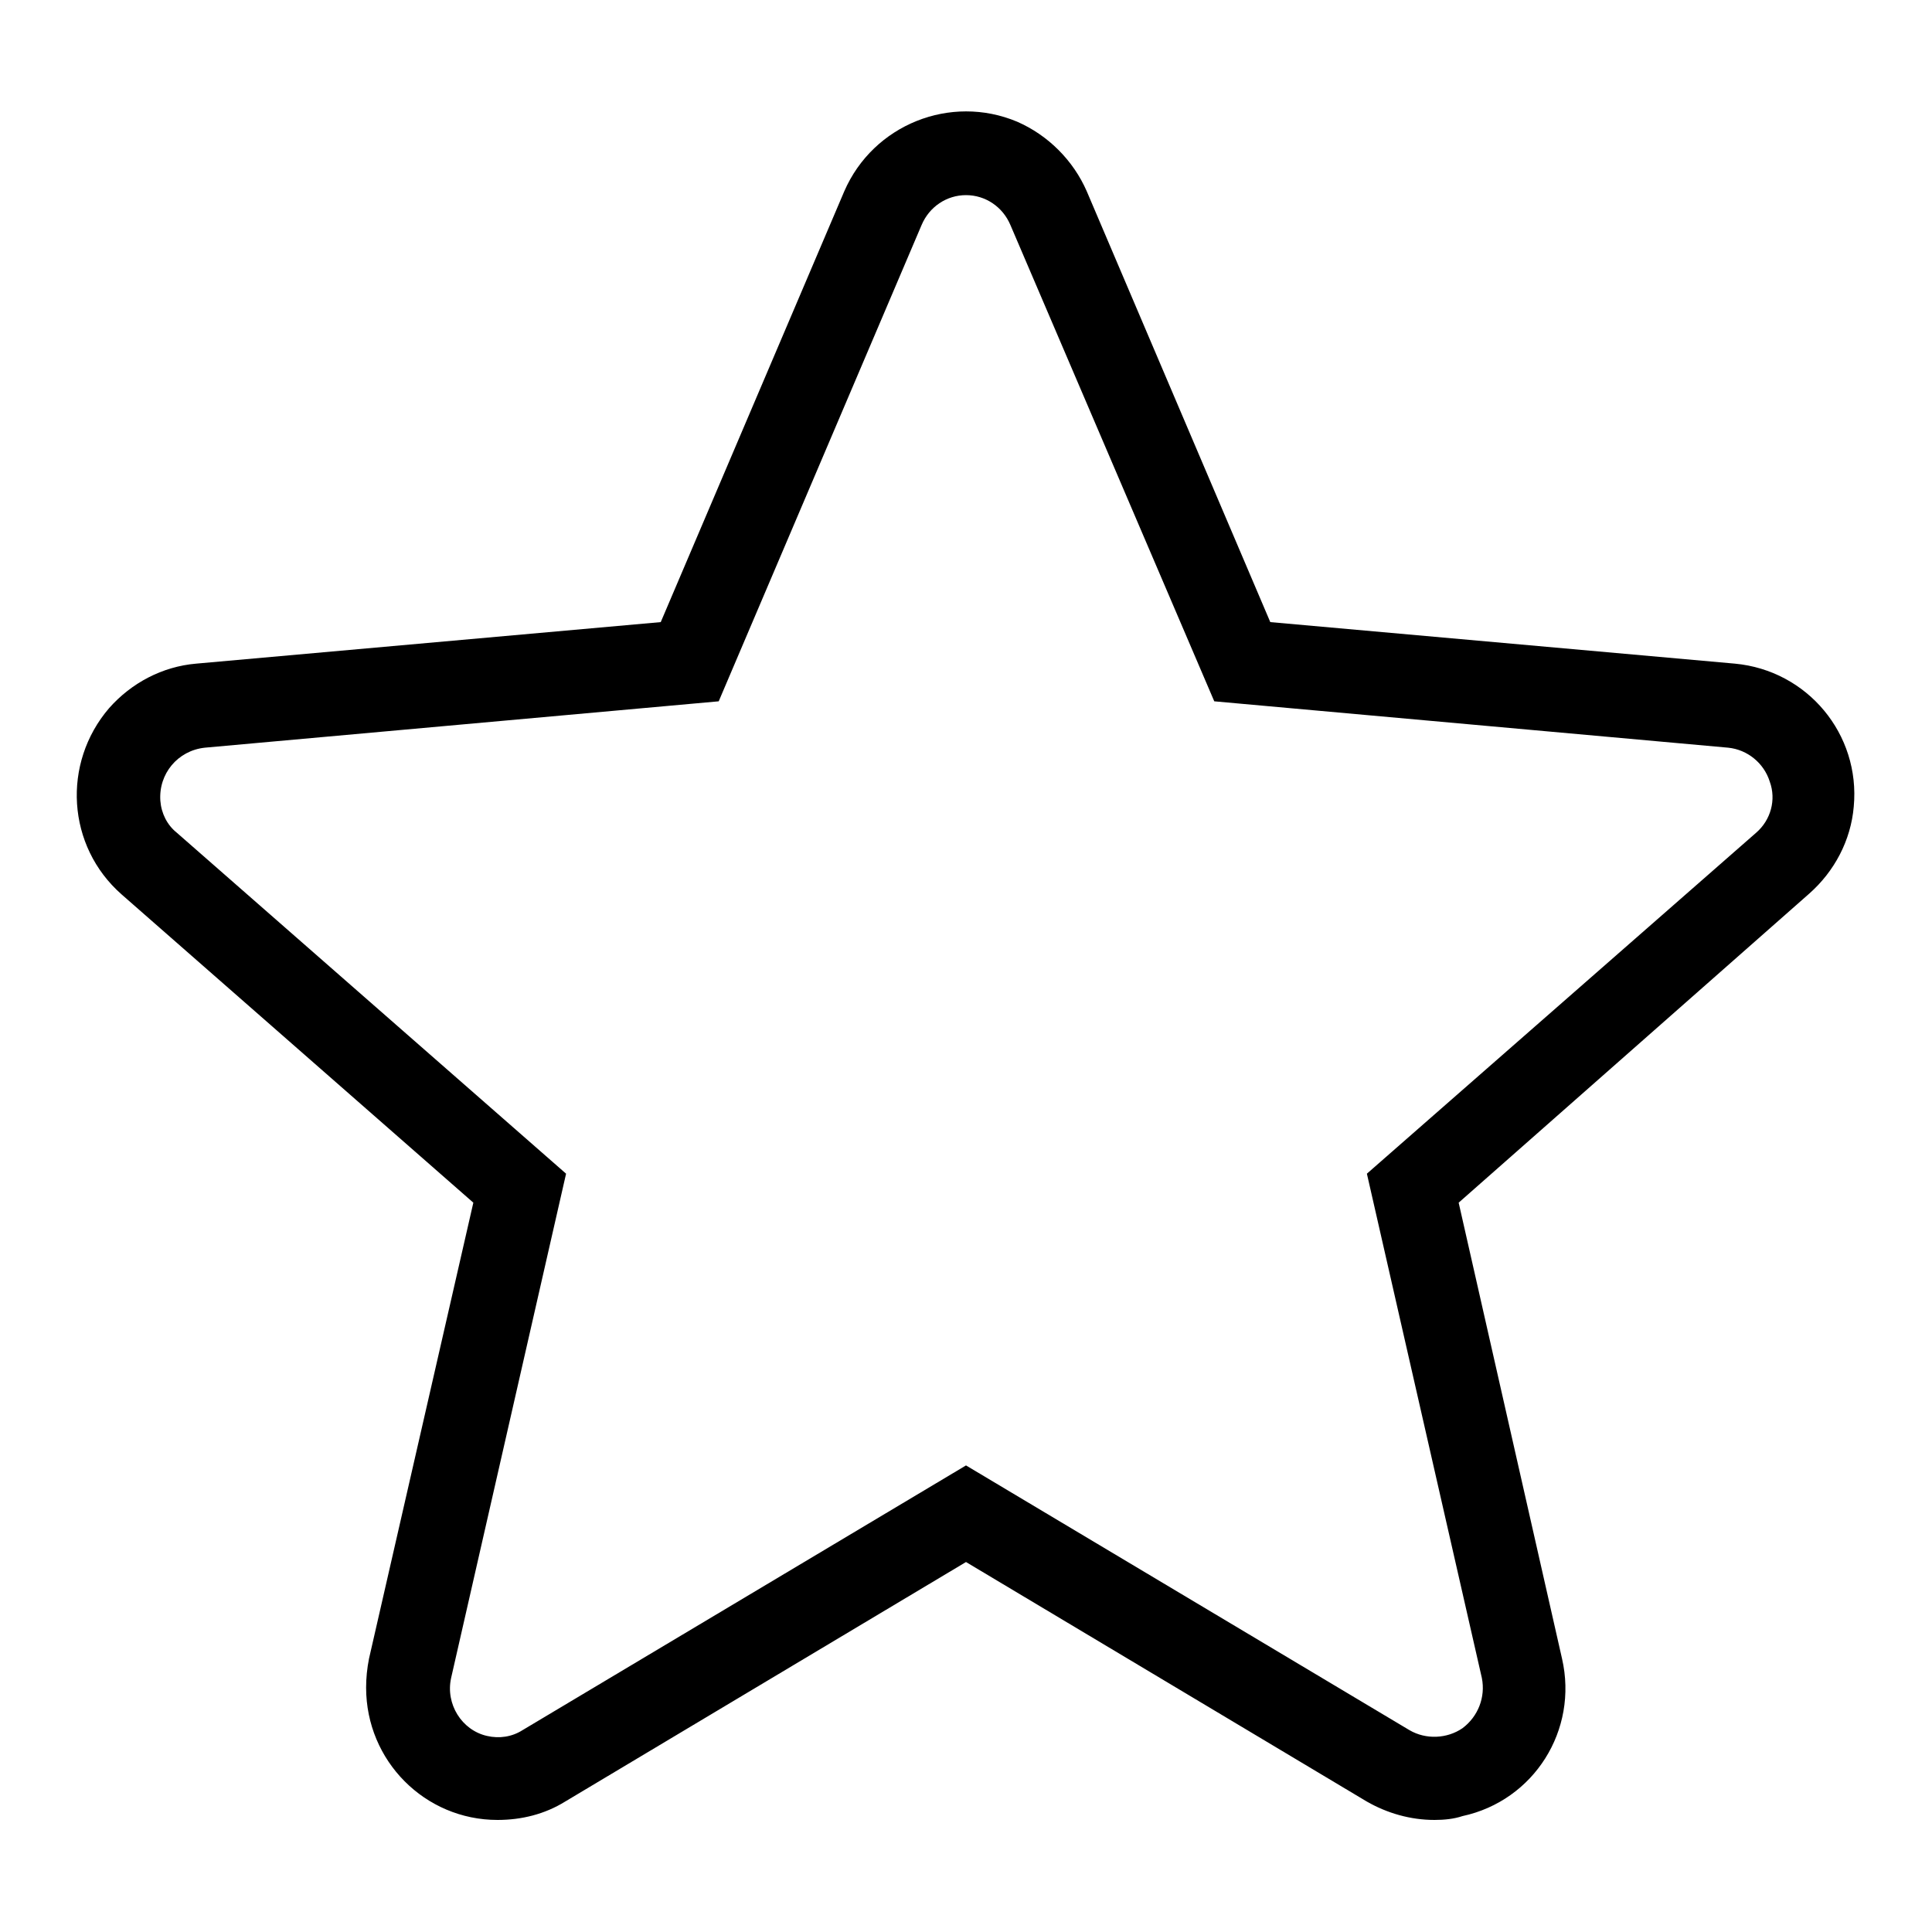 <?xml version="1.0" encoding="utf-8"?>
<!-- Generator: Adobe Illustrator 26.3.1, SVG Export Plug-In . SVG Version: 6.00 Build 0)  -->
<svg version="1.1" id="Layer_1" xmlns="http://www.w3.org/2000/svg" xmlns:xlink="http://www.w3.org/1999/xlink" x="0px" y="0px"
	 viewBox="0 0 200 200" style="enable-background:new 0 0 200 200;" xml:space="preserve">
<path d="M148.5,188.4c-2.5,0-4.9-0.7-7-1.9L100,161.7l-41.5,24.8c-2.1,1.3-4.5,1.9-7,1.9c-7.5,0-13.6-6.1-13.6-13.7c0-1,0.1-2,0.3-3
	L49,124.5L12.6,92.6c-5.7-5-6.2-13.6-1.3-19.3c2.3-2.6,5.5-4.3,9-4.6l48.1-4.3l19-44.6c3-6.9,11-10.1,17.9-7.2
	c3.2,1.4,5.8,4,7.2,7.2l19,44.6l48.1,4.3c7.5,0.7,13,7.3,12.3,14.8c-0.3,3.5-2,6.7-4.6,9L151,124.5l10.7,47.2
	c1.7,7.4-2.9,14.7-10.3,16.3C150.5,188.3,149.5,188.4,148.5,188.4L148.5,188.4z M100,20.2c-2,0-3.8,1.2-4.6,3.1l-21,49.3l-53.2,4.8
	c-2.8,0.3-4.8,2.7-4.6,5.5c0.1,1.3,0.7,2.5,1.7,3.3l40.3,35.3l-11.9,52.2c-0.6,2.7,1.1,5.4,3.7,6c1.3,0.3,2.6,0.1,3.7-0.6l45.9-27.4
	l45.9,27.4c1.7,1,3.9,0.9,5.5-0.2c1.6-1.2,2.4-3.2,2-5.2l-11.9-52.2l40.3-35.3c1.5-1.3,2.1-3.4,1.4-5.3l0,0
	c-0.6-1.9-2.3-3.3-4.3-3.5l-53.2-4.8l-21.1-49.3C103.8,21.4,102,20.2,100,20.2L100,20.2z"/>
</svg>
